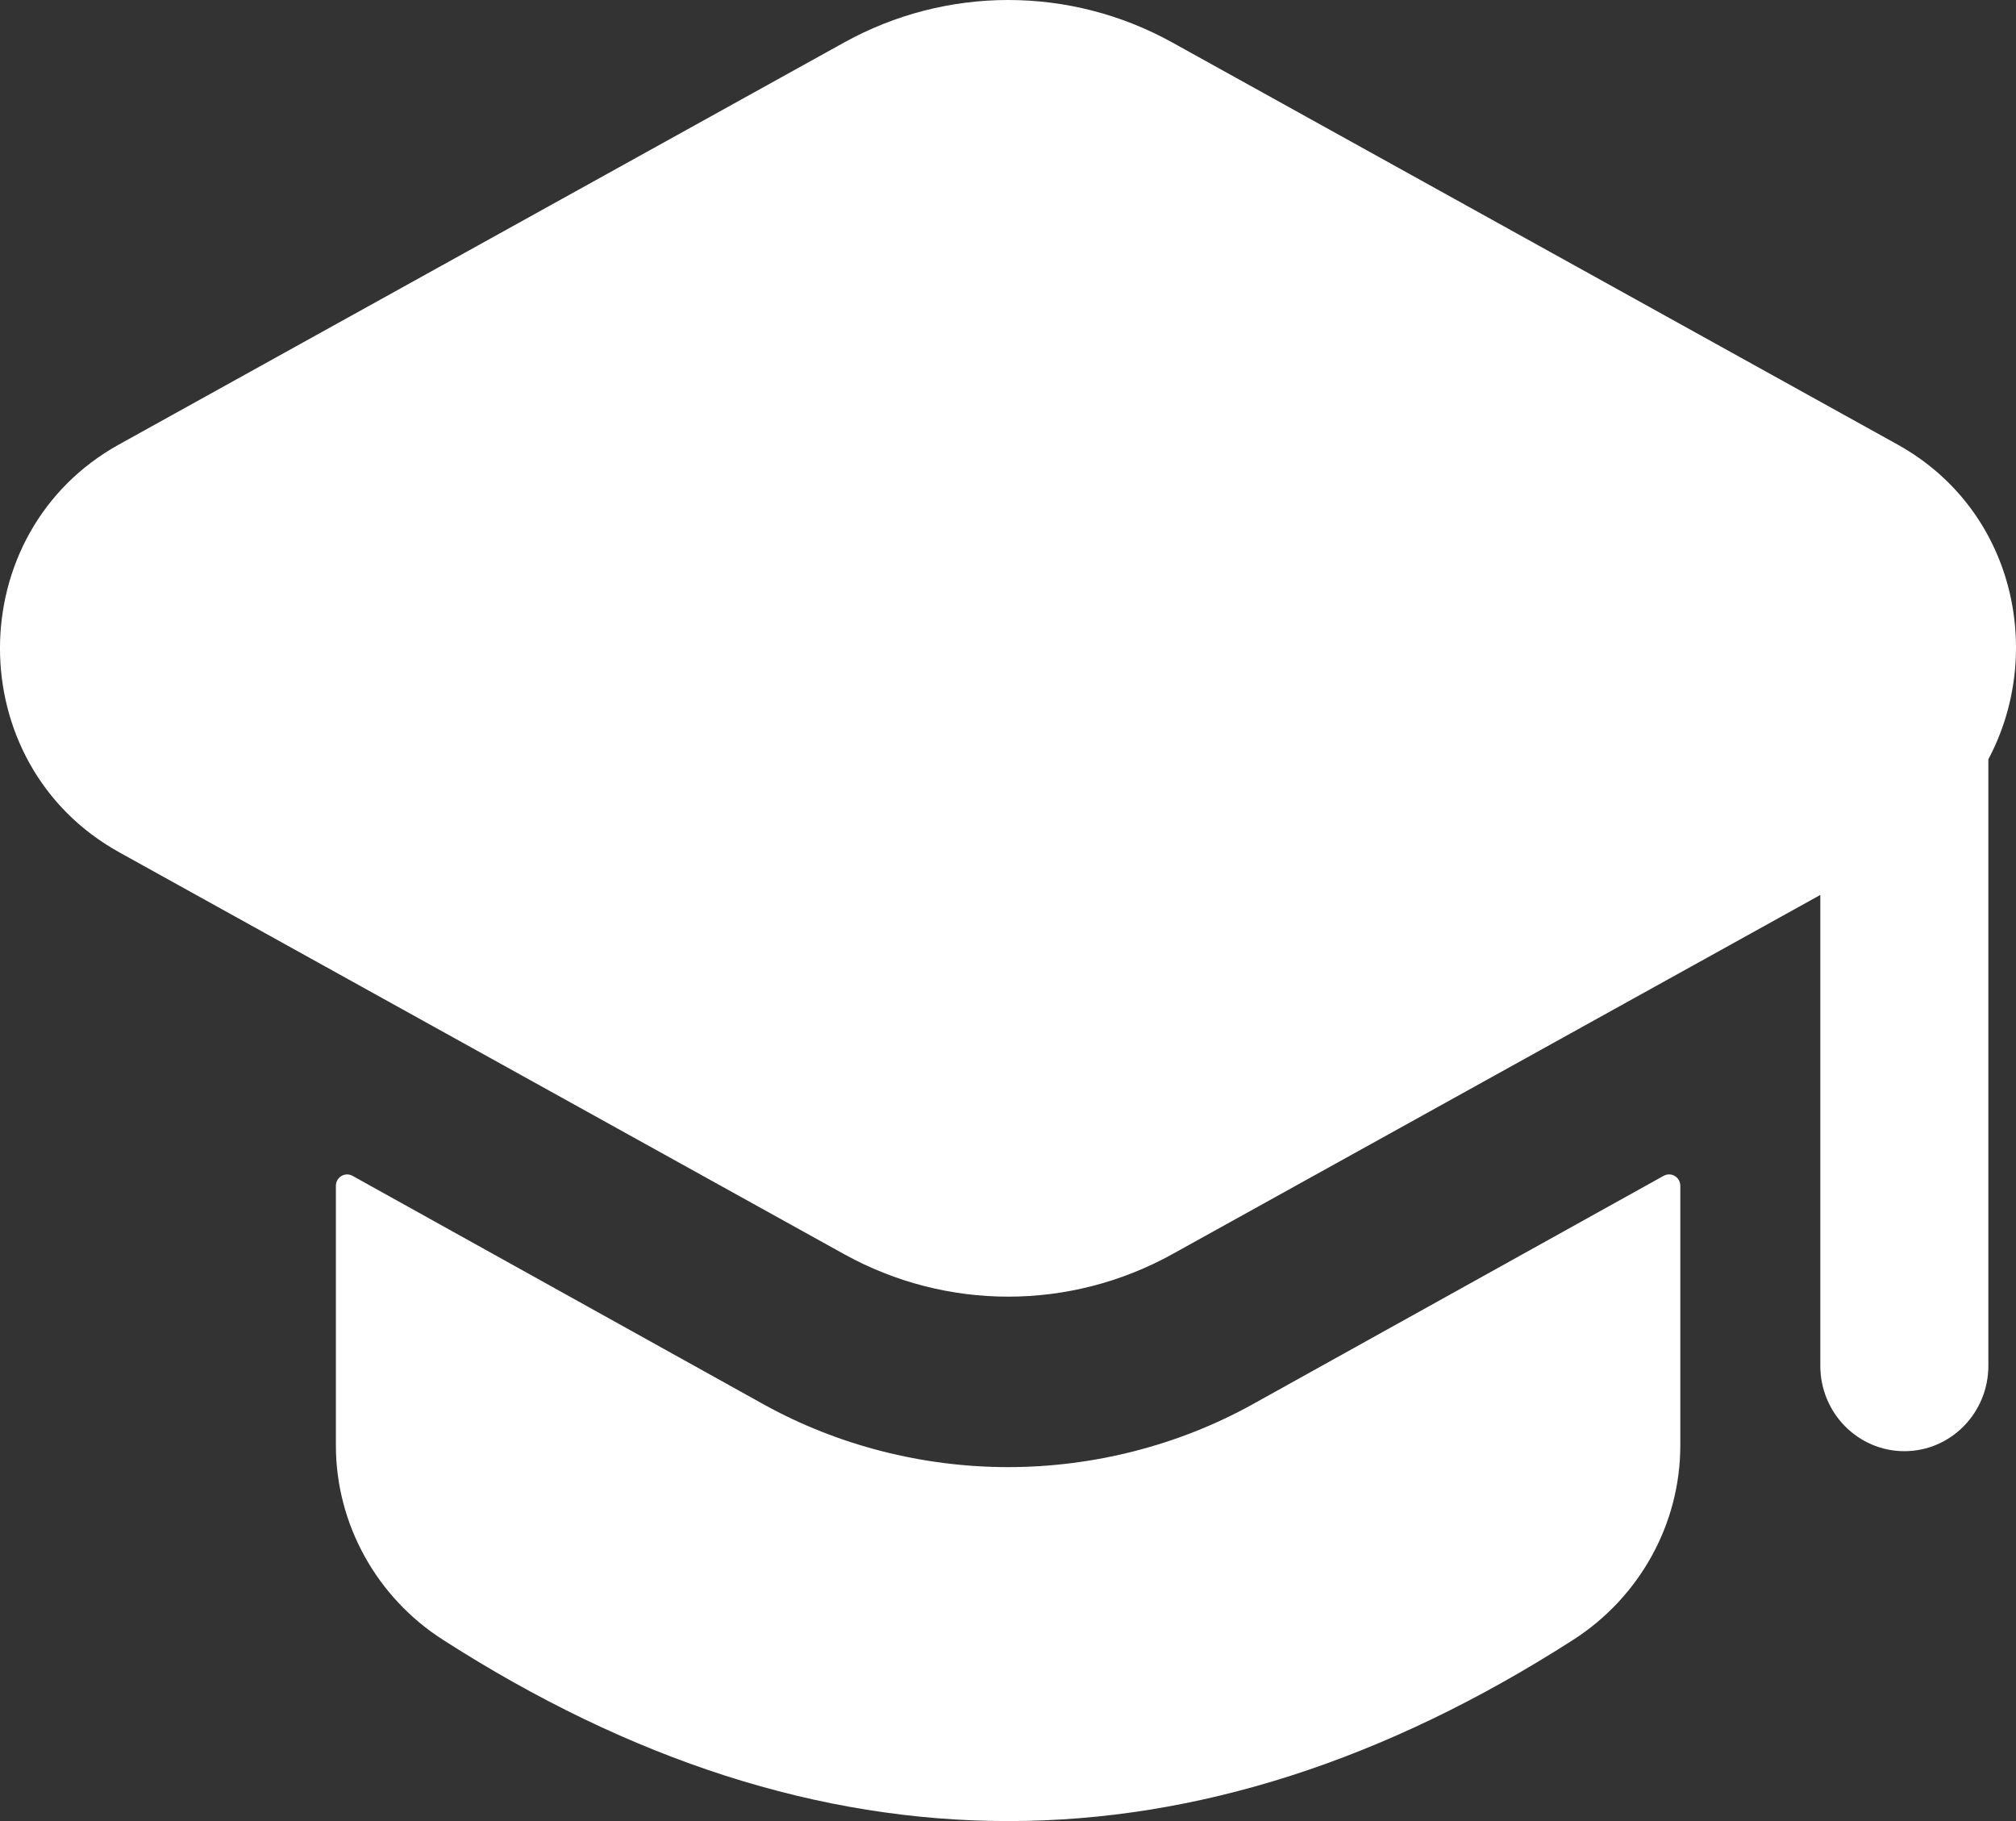 <svg width="31" height="28" viewBox="0 0 31 28" fill="none" xmlns="http://www.w3.org/2000/svg">
<rect x="0" y="0" width="31" height="28" fill="#333333" stroke="none"/>
<path d="M25.838 18.233V22.225C25.838 23.44 25.206 24.561 24.195 25.211C18.4 28.93 12.603 28.93 6.808 25.211C5.797 24.563 5.165 23.44 5.165 22.225V18.233C5.165 18.1 5.305 18.016 5.42 18.079L11.746 21.595C12.883 22.225 14.192 22.558 15.501 22.558C16.81 22.558 18.119 22.225 19.256 21.595L25.582 18.079C25.699 18.015 25.838 18.1 25.838 18.233ZM29.175 6.833L18.028 0.654C16.455 -0.218 14.553 -0.218 12.979 0.654L1.832 6.833C-0.611 8.186 -0.611 11.749 1.832 13.104L12.979 19.283C14.552 20.155 16.454 20.155 18.028 19.283L29.175 13.104L27.991 13.76V21C27.991 21.725 28.57 22.313 29.284 22.313C29.997 22.313 30.575 21.725 30.575 21V11.674C31.444 10.043 30.982 7.834 29.175 6.833Z" fill="white"/>
</svg>
